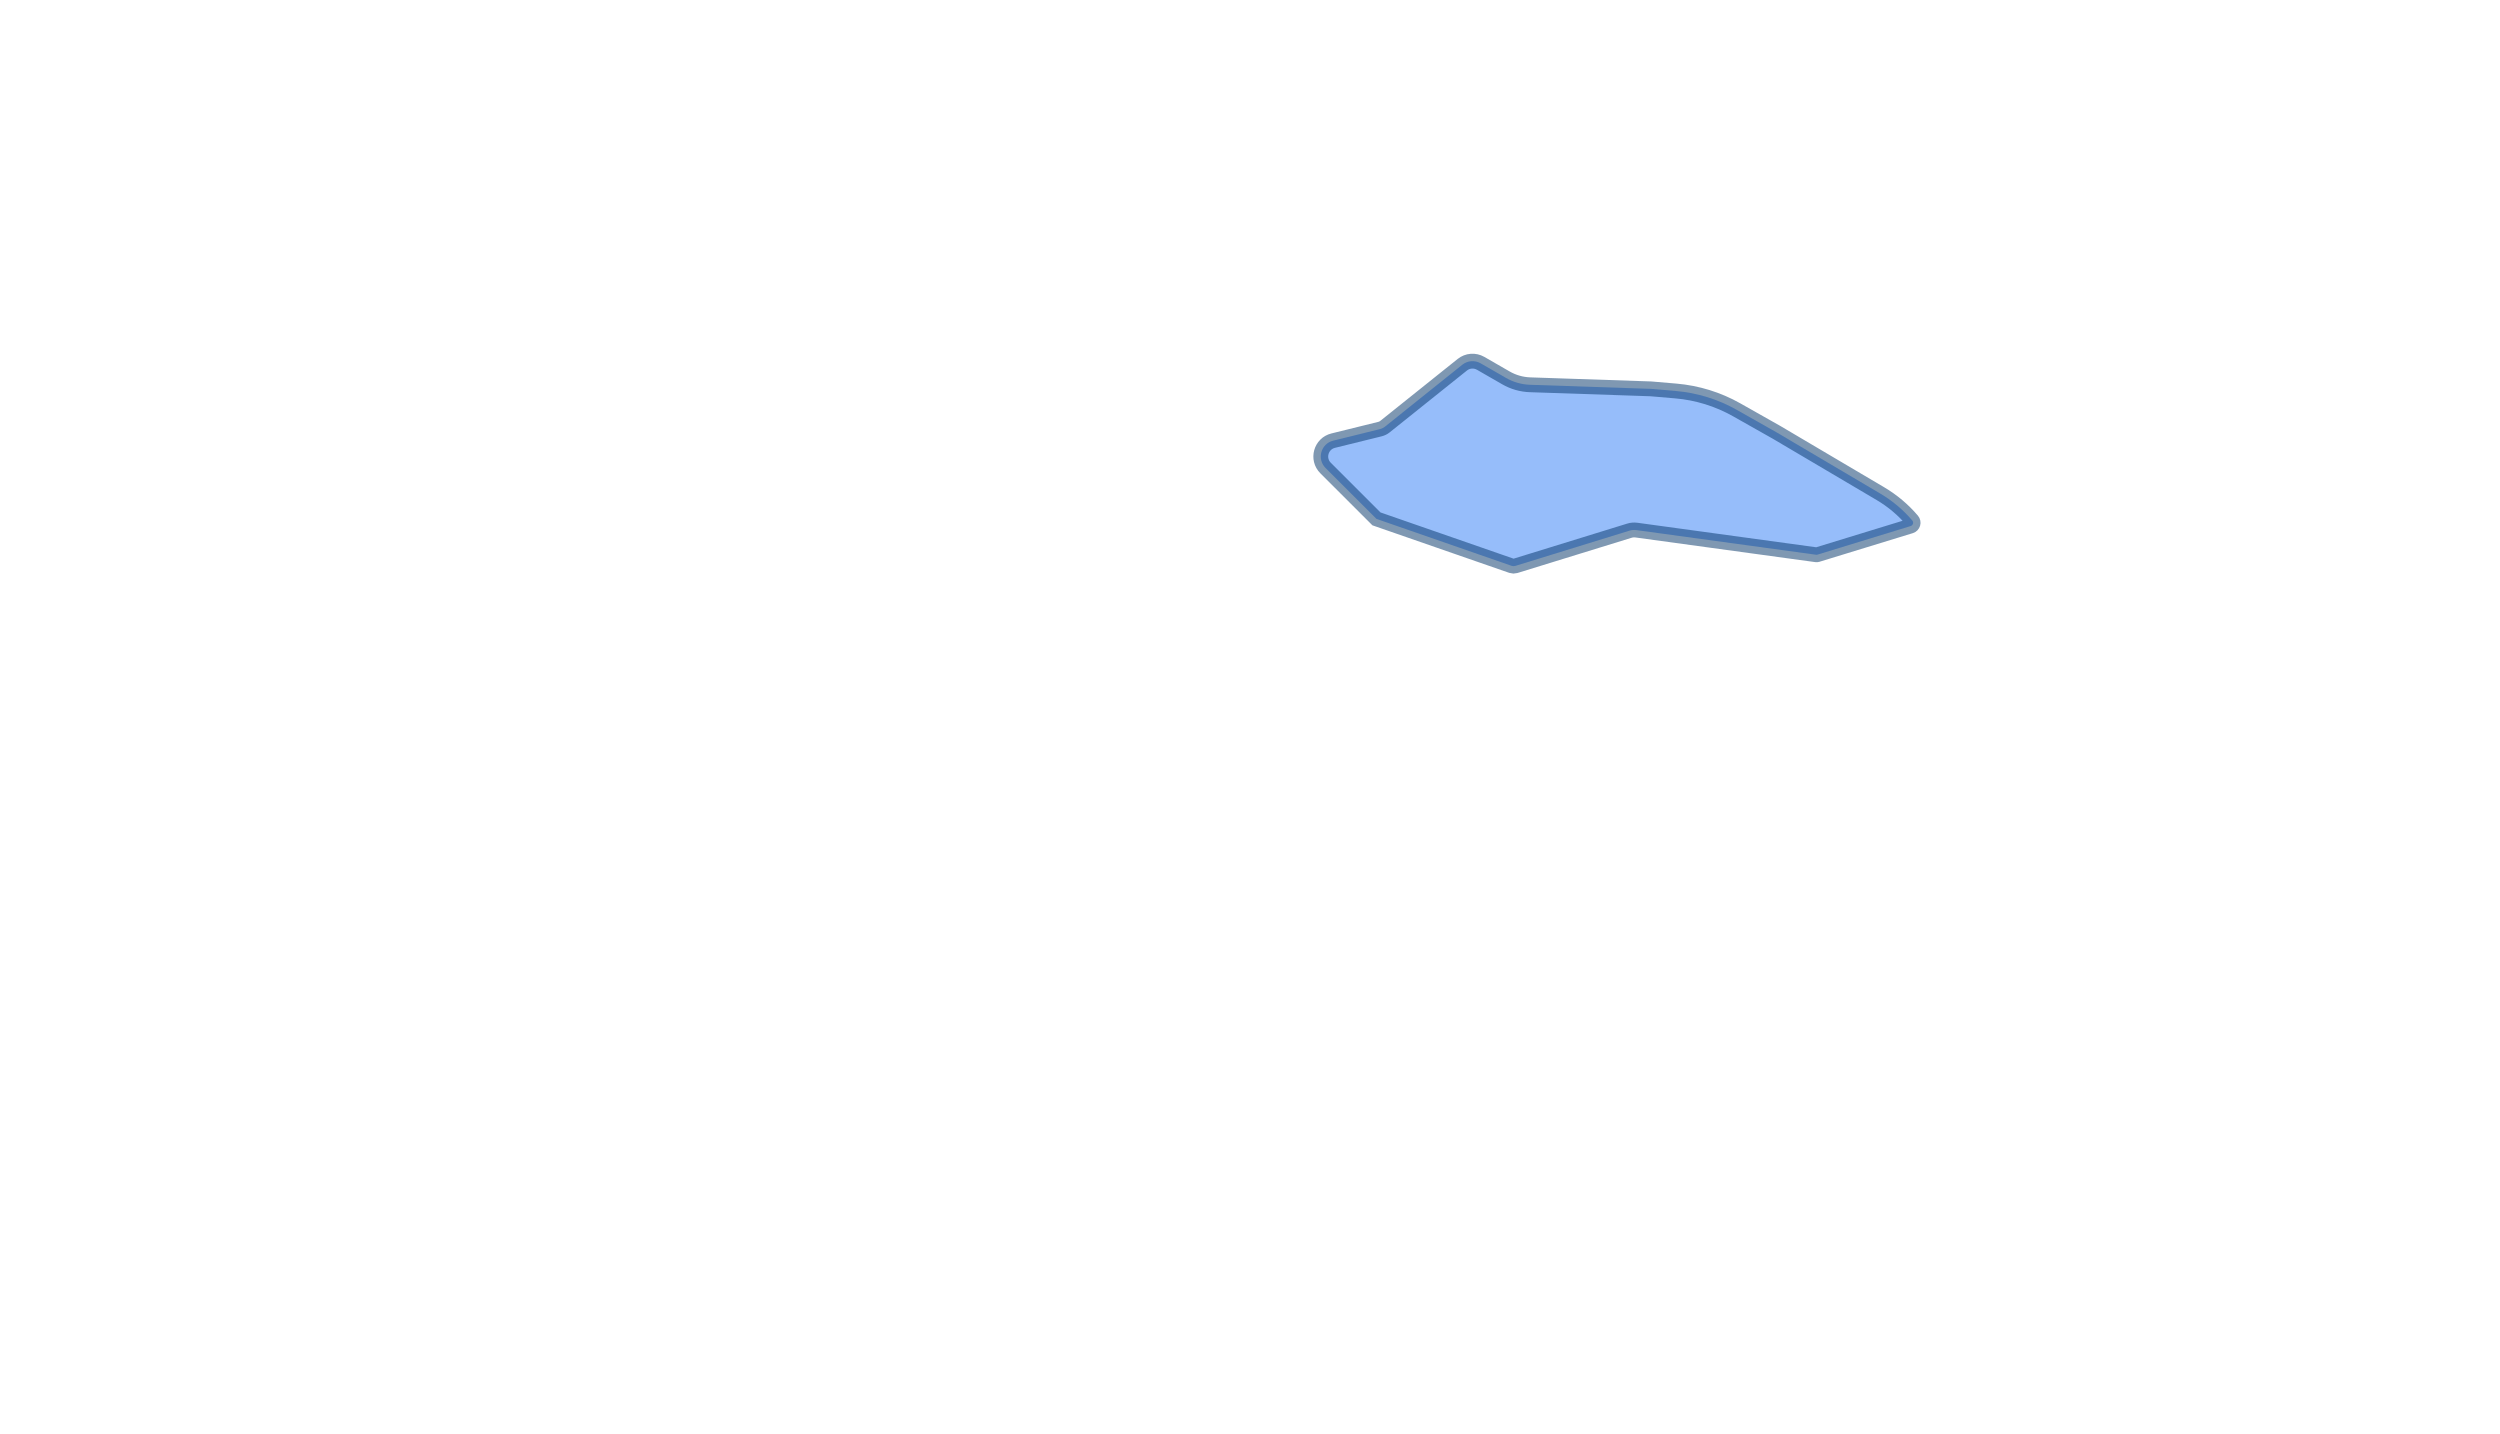 <svg width="2280" height="1308" viewBox="0 0 2280 1308" fill="none" xmlns="http://www.w3.org/2000/svg">
<path opacity="0.5" d="M1333.63 332.63C1338.41 328.804 1345.04 328.296 1350.35 331.352L1373.43 344.637C1380.14 348.504 1387.71 350.664 1395.45 350.925L1505.56 354.636L1528.3 356.579C1547.84 358.249 1566.8 364.109 1583.87 373.758L1620.27 394.324L1714.9 450.189C1725.9 456.682 1735.74 464.964 1744.01 474.694C1745.48 476.424 1744.7 479.094 1742.53 479.76L1657.17 505.934C1657 505.986 1656.82 506.001 1656.64 505.977L1492.4 483.46C1490.27 483.168 1488.1 483.345 1486.04 483.979L1381.92 516.116C1380.86 516.445 1379.71 516.425 1378.66 516.059L1255.33 473.217L1208.92 426.84C1200.73 418.649 1204.62 404.646 1215.87 401.868L1258.47 391.352C1260.18 390.929 1261.78 390.139 1263.16 389.037L1333.63 332.63Z" fill="#2E7CF6" stroke="#003366" stroke-width="13.527"/>
</svg>
